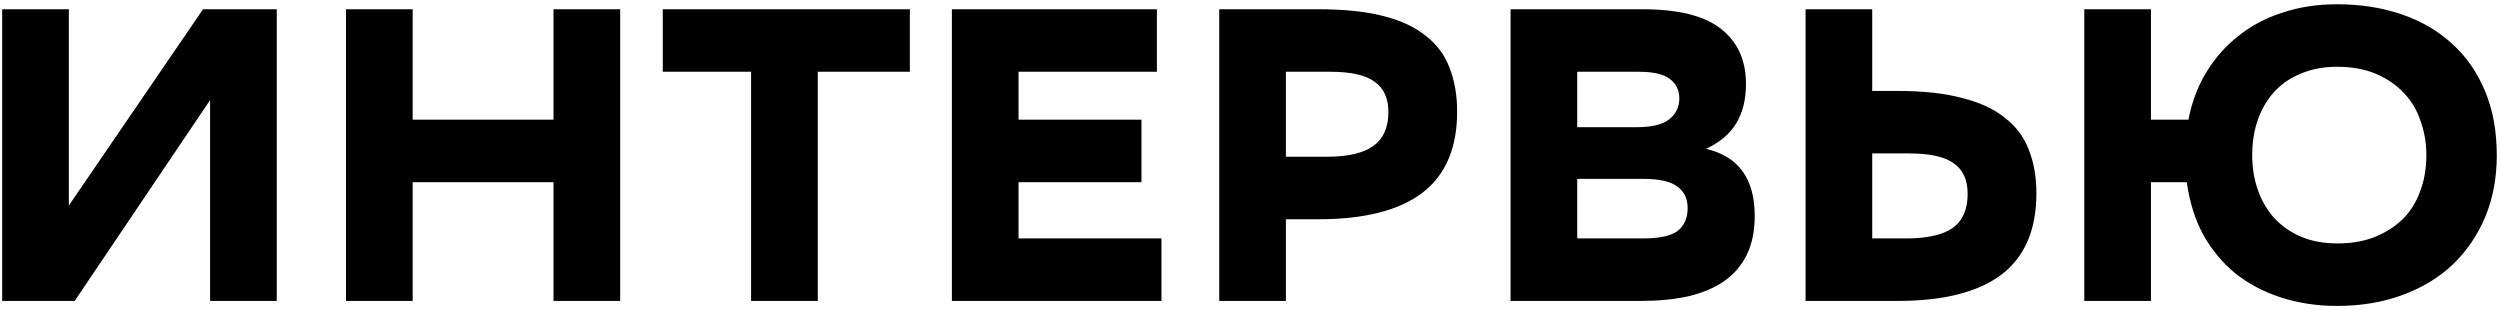 <?xml version="1.0" encoding="UTF-8"?> <svg xmlns="http://www.w3.org/2000/svg" width="540" height="67" viewBox="0 0 540 67" fill="none"> <path d="M14.87 44.39L43.85 2H59.78V65H45.38V21.62L16.13 65H0.47V2H14.87V44.39ZM119.558 39.35H89.138V65H74.738V2H89.138V25.85H119.558V2H133.958V65H119.558V39.35ZM196.527 15.5H176.637V65H162.237V15.5H143.157V2H196.527V15.5ZM246.557 39.35H220.007V51.5H250.877V65H205.607V2H249.887V15.5H220.007V25.85H246.557V39.35ZM277.751 47.36V65H263.351V2H284.771C290.291 2 294.941 2.48 298.721 3.44C302.561 4.4 305.651 5.84 307.991 7.76C310.391 9.62 312.101 11.93 313.121 14.69C314.201 17.45 314.741 20.6 314.741 24.14C314.741 32 312.221 37.85 307.181 41.69C302.141 45.47 294.671 47.36 284.771 47.36H277.751ZM277.751 15.5V33.86H286.571C291.131 33.86 294.491 33.08 296.651 31.52C298.811 29.96 299.891 27.53 299.891 24.23C299.891 21.23 298.901 19.04 296.921 17.66C295.001 16.22 291.791 15.5 287.291 15.5H277.751ZM326.281 65V2H354.721C362.521 2 368.191 3.41 371.731 6.23C375.331 9.05 377.131 13.01 377.131 18.11C377.131 21.47 376.441 24.29 375.061 26.57C373.741 28.85 371.551 30.71 368.491 32.15C375.511 33.77 379.021 38.6 379.021 46.64C379.021 49.88 378.451 52.67 377.311 55.01C376.171 57.35 374.521 59.27 372.361 60.77C370.261 62.21 367.681 63.29 364.621 64.01C361.621 64.67 358.231 65 354.451 65H326.281ZM354.811 51.5C358.411 51.5 360.931 50.96 362.371 49.88C363.811 48.74 364.531 47.09 364.531 44.93C364.531 42.95 363.811 41.42 362.371 40.34C360.931 39.2 358.411 38.63 354.811 38.63H340.681V51.5H354.811ZM353.551 27.47C356.791 27.47 359.131 26.9 360.571 25.76C362.011 24.62 362.731 23.12 362.731 21.26C362.731 19.46 362.041 18.05 360.661 17.03C359.341 16.01 357.091 15.5 353.911 15.5H340.681V27.47H353.551ZM404.401 19.64H409.801C415.381 19.64 420.061 20.15 423.841 21.17C427.681 22.13 430.771 23.57 433.111 25.49C435.511 27.35 437.221 29.66 438.241 32.42C439.321 35.12 439.861 38.24 439.861 41.78C439.861 49.64 437.341 55.49 432.301 59.33C427.261 63.11 419.791 65 409.891 65H390.001V2H404.401V19.64ZM404.401 33.14V51.5H411.691C416.251 51.5 419.611 50.75 421.771 49.25C423.931 47.69 425.011 45.23 425.011 41.87C425.011 38.87 424.021 36.68 422.041 35.3C420.121 33.86 416.881 33.14 412.321 33.14H404.401ZM464.606 65H450.206V2H464.606V25.85H472.706C473.426 22.07 474.716 18.65 476.576 15.59C478.436 12.53 480.746 9.92 483.506 7.76C486.266 5.54 489.446 3.86 493.046 2.72C496.646 1.52 500.546 0.92 504.746 0.92C509.846 0.92 514.496 1.64 518.696 3.08C522.956 4.52 526.616 6.65 529.676 9.47C532.736 12.23 535.106 15.65 536.786 19.73C538.466 23.75 539.306 28.37 539.306 33.59C539.306 38.45 538.466 42.89 536.786 46.91C535.106 50.87 532.766 54.29 529.766 57.17C526.766 59.99 523.136 62.18 518.876 63.74C514.616 65.3 509.936 66.08 504.836 66.08C500.516 66.08 496.496 65.48 492.776 64.28C489.056 63.08 485.786 61.37 482.966 59.15C480.146 56.87 477.806 54.08 475.946 50.78C474.146 47.48 472.946 43.67 472.346 39.35H464.606V65ZM524.096 33.5C524.096 30.92 523.676 28.46 522.836 26.12C522.056 23.78 520.856 21.77 519.236 20.09C517.616 18.35 515.606 16.97 513.206 15.95C510.806 14.93 507.986 14.42 504.746 14.42C501.926 14.42 499.376 14.9 497.096 15.86C494.816 16.76 492.896 18.05 491.336 19.73C489.776 21.41 488.576 23.42 487.736 25.76C486.896 28.1 486.476 30.68 486.476 33.5C486.476 36.14 486.866 38.6 487.646 40.88C488.426 43.16 489.566 45.17 491.066 46.91C492.626 48.65 494.546 50.03 496.826 51.05C499.166 52.07 501.866 52.58 504.926 52.58C507.866 52.58 510.506 52.13 512.846 51.23C515.246 50.27 517.286 48.98 518.966 47.36C520.646 45.68 521.906 43.67 522.746 41.33C523.646 38.99 524.096 36.38 524.096 33.5Z" fill="black"></path> </svg> 
